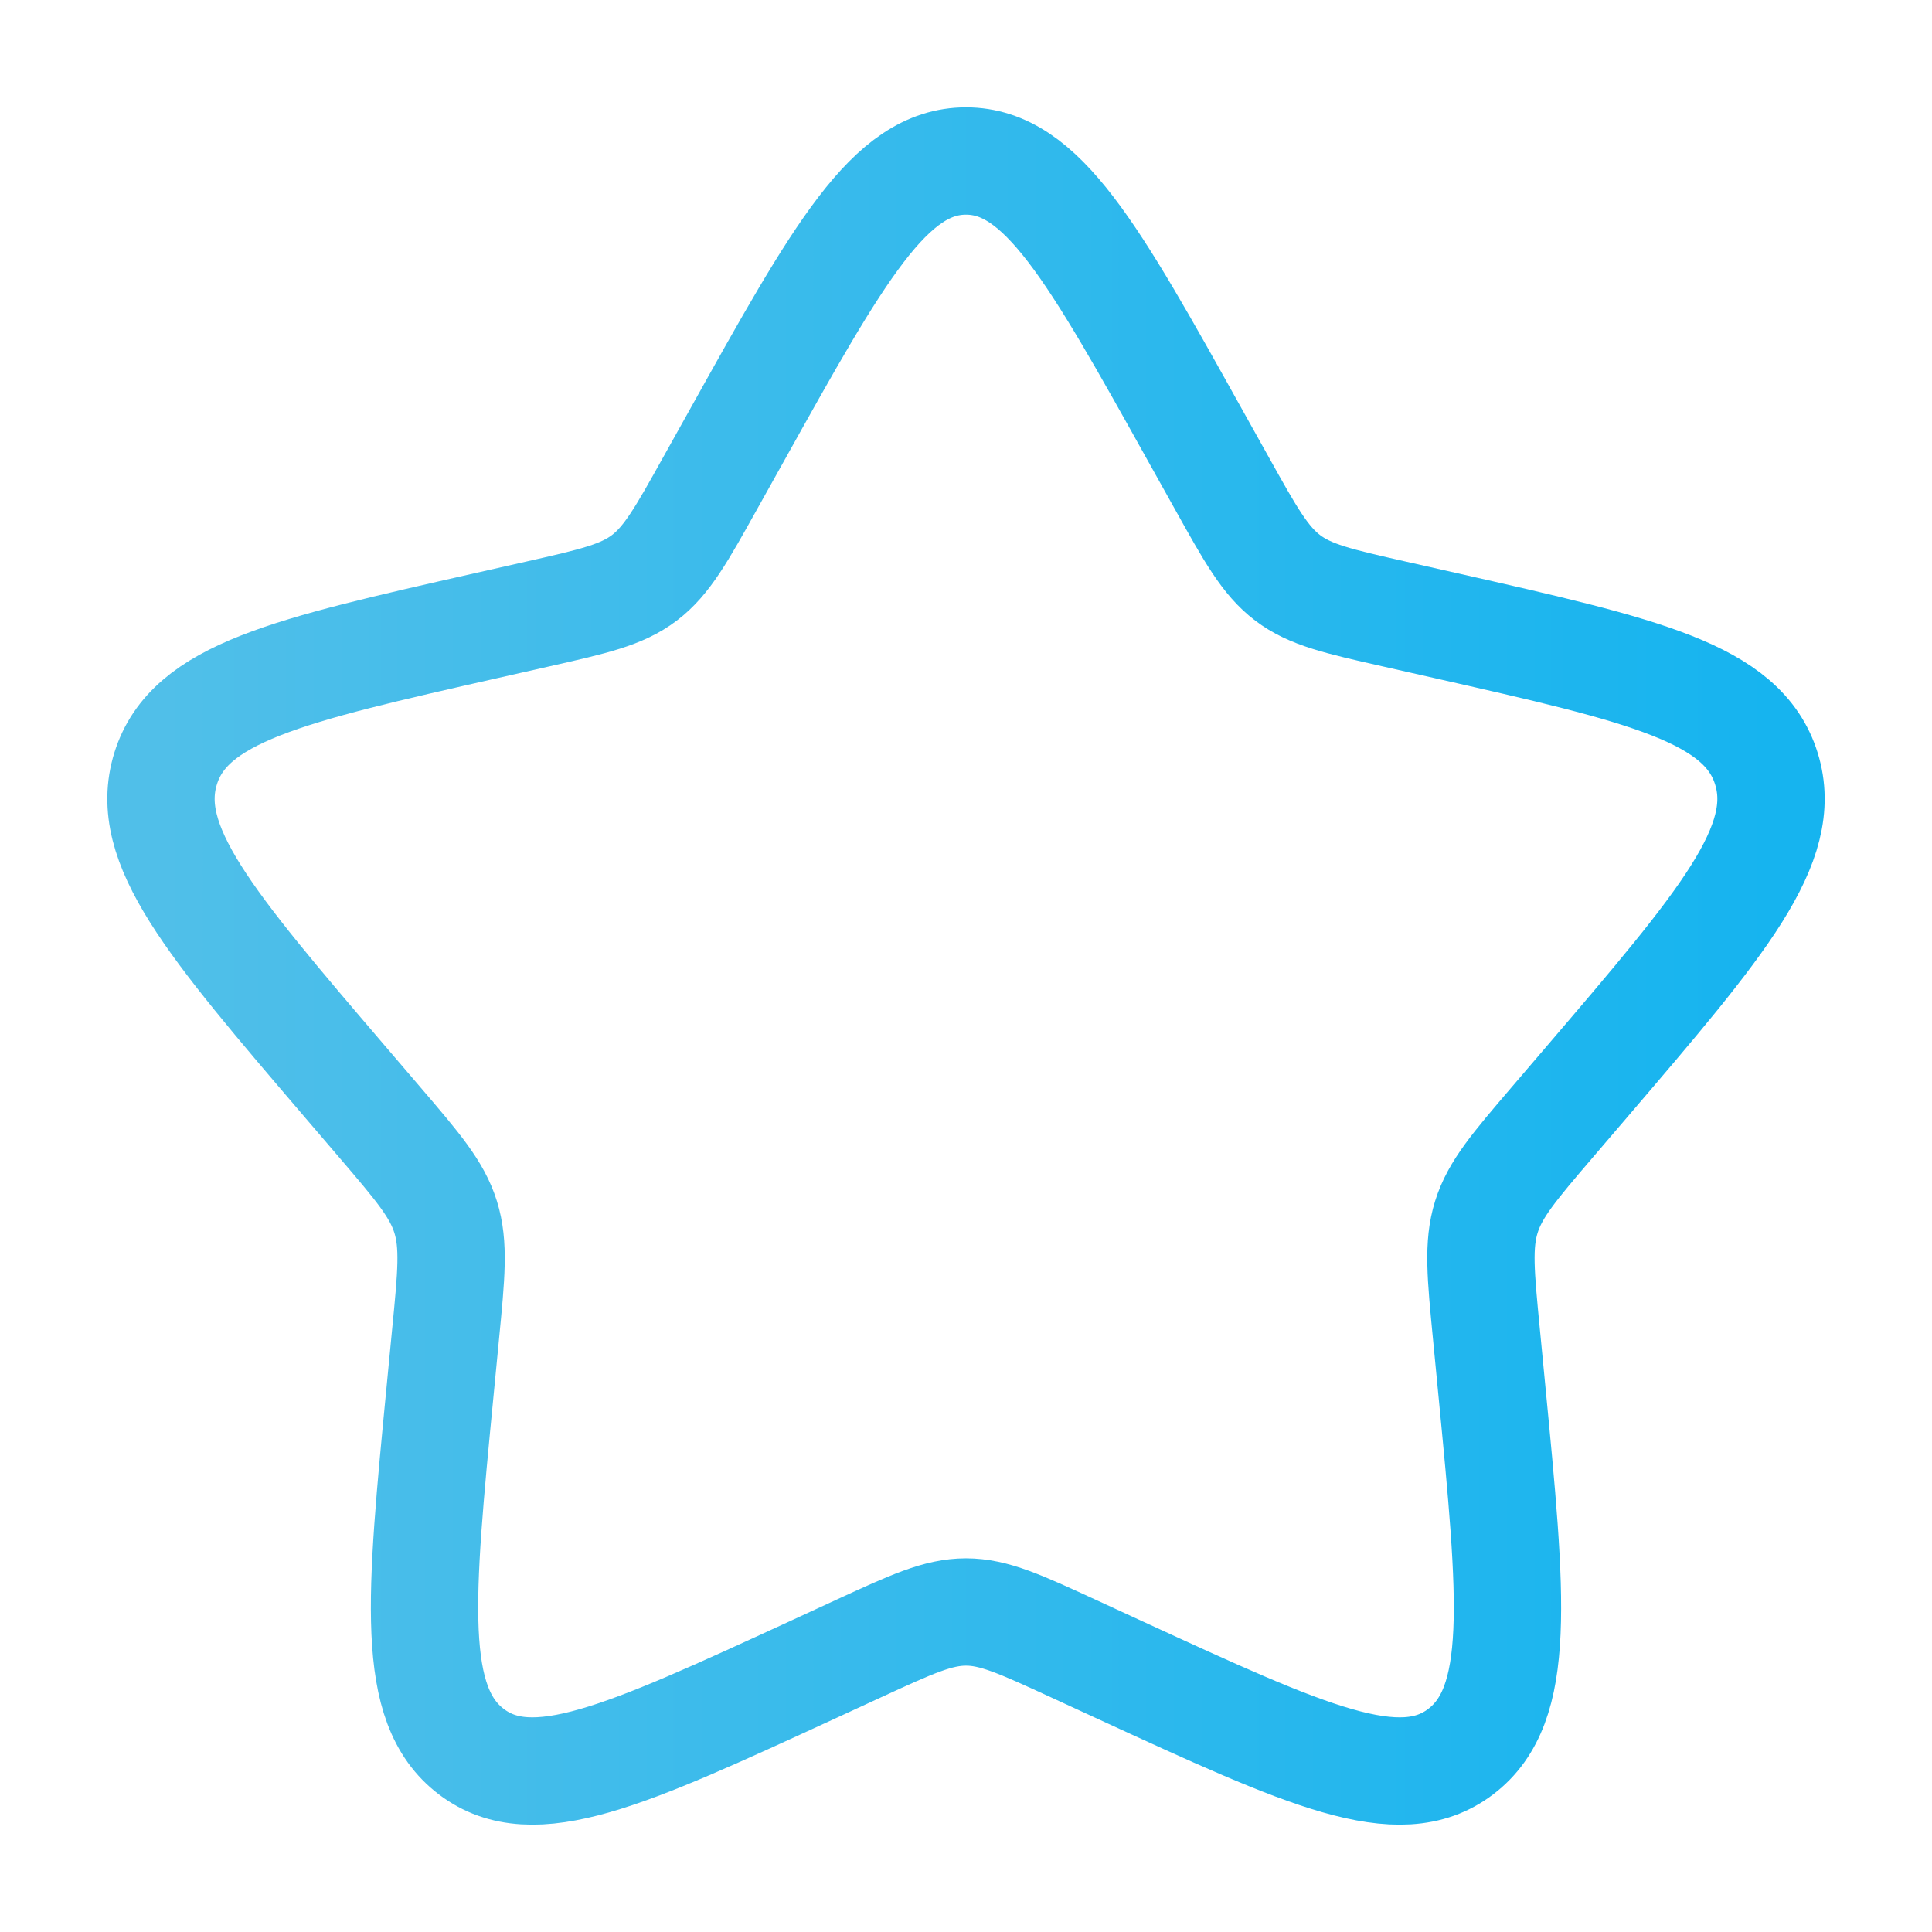 <svg xmlns="http://www.w3.org/2000/svg" fill="none" viewBox="0 0 36 36" height="36" width="36">
<path stroke-width="2" stroke="url(#paint0_linear_15_2537)" d="M13.73 8.113C15.63 4.704 16.58 3 18 3C19.42 3 20.37 4.704 22.27 8.113L22.762 8.994C23.302 9.963 23.572 10.447 23.993 10.767C24.413 11.086 24.938 11.205 25.986 11.442L26.941 11.658C30.63 12.493 32.475 12.91 32.914 14.322C33.353 15.733 32.095 17.204 29.58 20.145L28.929 20.906C28.214 21.742 27.857 22.16 27.696 22.677C27.535 23.194 27.59 23.751 27.698 24.866L27.796 25.882C28.176 29.806 28.366 31.768 27.217 32.64C26.068 33.513 24.341 32.717 20.887 31.127L19.993 30.715C19.011 30.263 18.52 30.037 18 30.037C17.48 30.037 16.989 30.263 16.007 30.715L15.114 31.127C11.659 32.717 9.932 33.513 8.783 32.64C7.634 31.768 7.824 29.806 8.204 25.882L8.302 24.866C8.411 23.751 8.465 23.194 8.304 22.677C8.143 22.16 7.786 21.742 7.071 20.906L6.42 20.145C3.905 17.204 2.647 15.733 3.086 14.322C3.525 12.91 5.37 12.493 9.059 11.658L10.014 11.442C11.062 11.205 11.586 11.086 12.007 10.767C12.428 10.447 12.698 9.963 13.238 8.994L13.73 8.113Z"></path>
<defs>
<linearGradient gradientUnits="userSpaceOnUse" y2="18" x2="3" y1="18" x1="33" id="paint0_linear_15_2537">
<stop stop-color="#16B4EF"></stop>
<stop stop-color="#50BFE9" offset="1"></stop>
</linearGradient>
</defs>
</svg>
